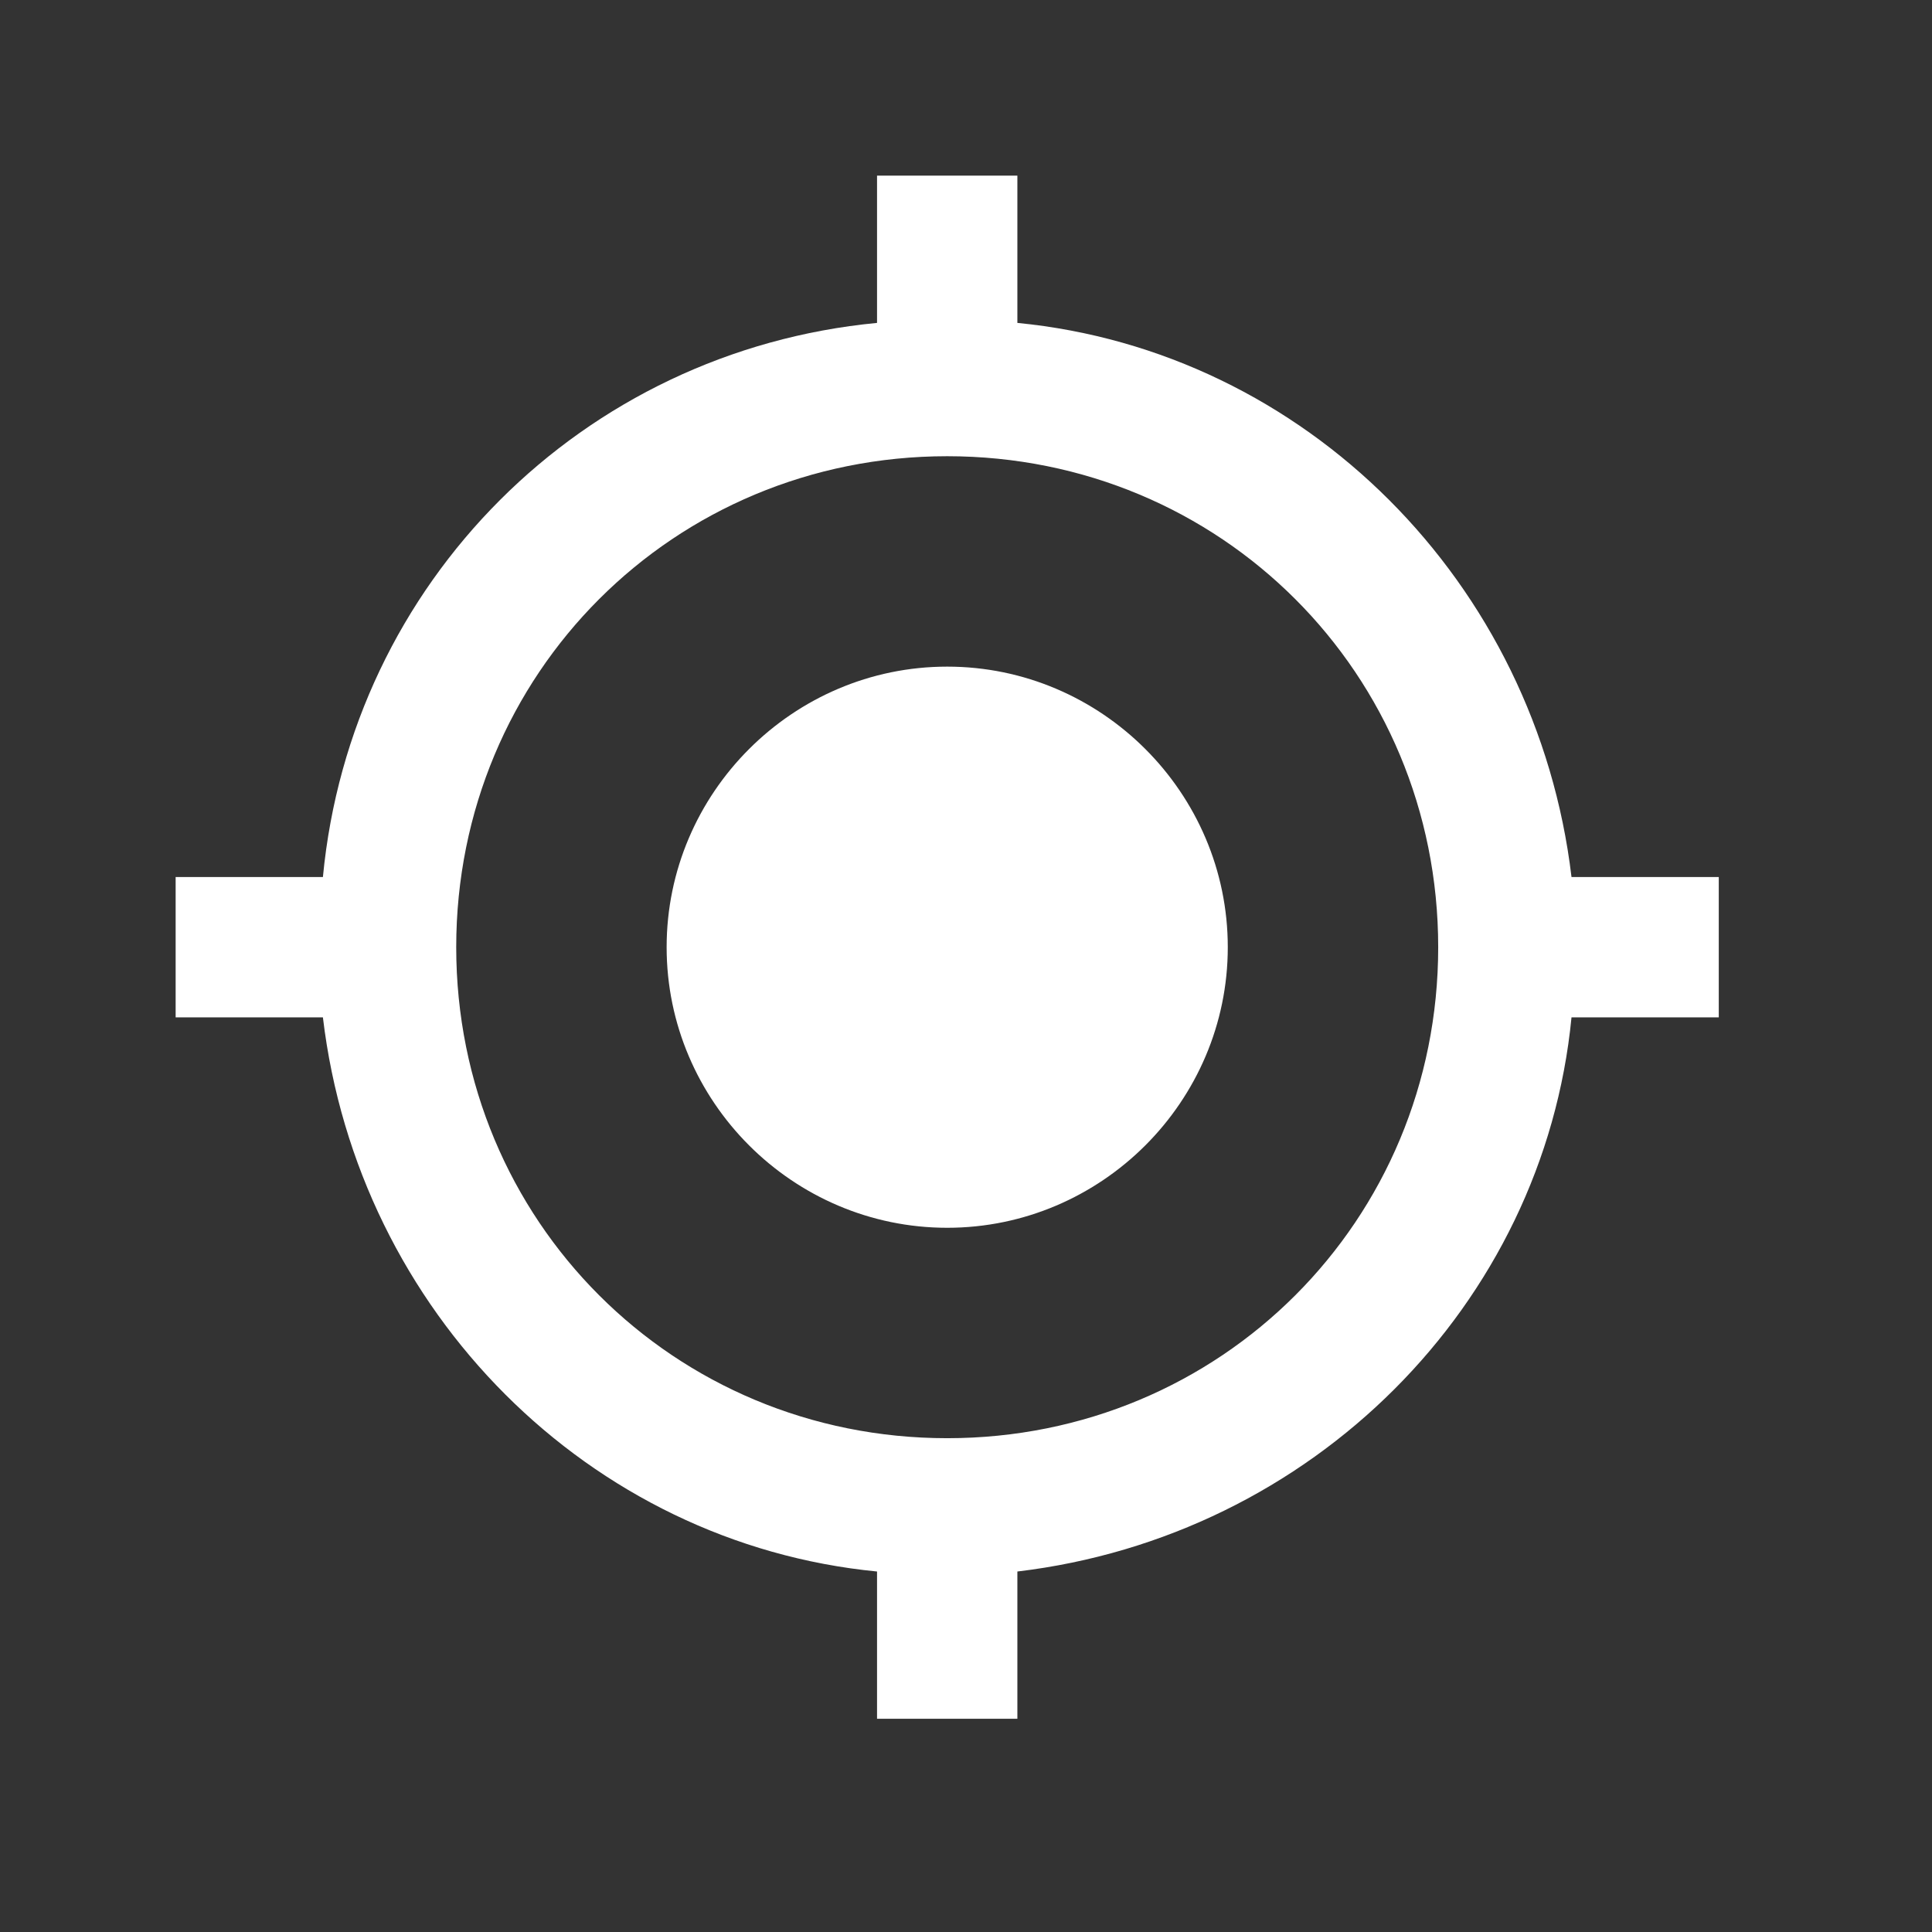 <svg width="22" height="22" xmlns="http://www.w3.org/2000/svg">
 <rect width="100%" height="100%" fill="#333333" stroke="none"/>
 <title/>
 <desc/>

 <g>
  <title>background</title>
  <rect fill="none" id="canvas_background" height="402" width="582" y="-1" x="-1"/>
 </g>
 <g>
  <title>Layer 1</title>
  <path fill="#ffffff" id="Shape" d="m10.786,7.591c-1.757,0 -3.195,1.438 -3.195,3.195c0,1.757 1.438,3.195 3.195,3.195c1.757,0 3.195,-1.438 3.195,-3.195c0,-1.757 -1.438,-3.195 -3.195,-3.195l0,0zm7.109,2.396c-0.399,-3.355 -3.035,-5.991 -6.31,-6.31l0,-1.677l-1.598,0l0,1.677c-3.355,0.32 -5.991,2.955 -6.31,6.31l-1.677,0l0,1.598l1.677,0c0.399,3.355 3.035,5.991 6.31,6.31l0,1.677l1.598,0l0,-1.677c3.355,-0.399 5.991,-3.035 6.31,-6.31l1.677,0l0,-1.598l-1.677,0l0,0zm-7.109,6.39c-3.115,0 -5.591,-2.476 -5.591,-5.591c0,-3.115 2.476,-5.591 5.591,-5.591c3.115,0 5.591,2.476 5.591,5.591c0,3.115 -2.476,5.591 -5.591,5.591l0,0z"/>
 </g>
</svg>